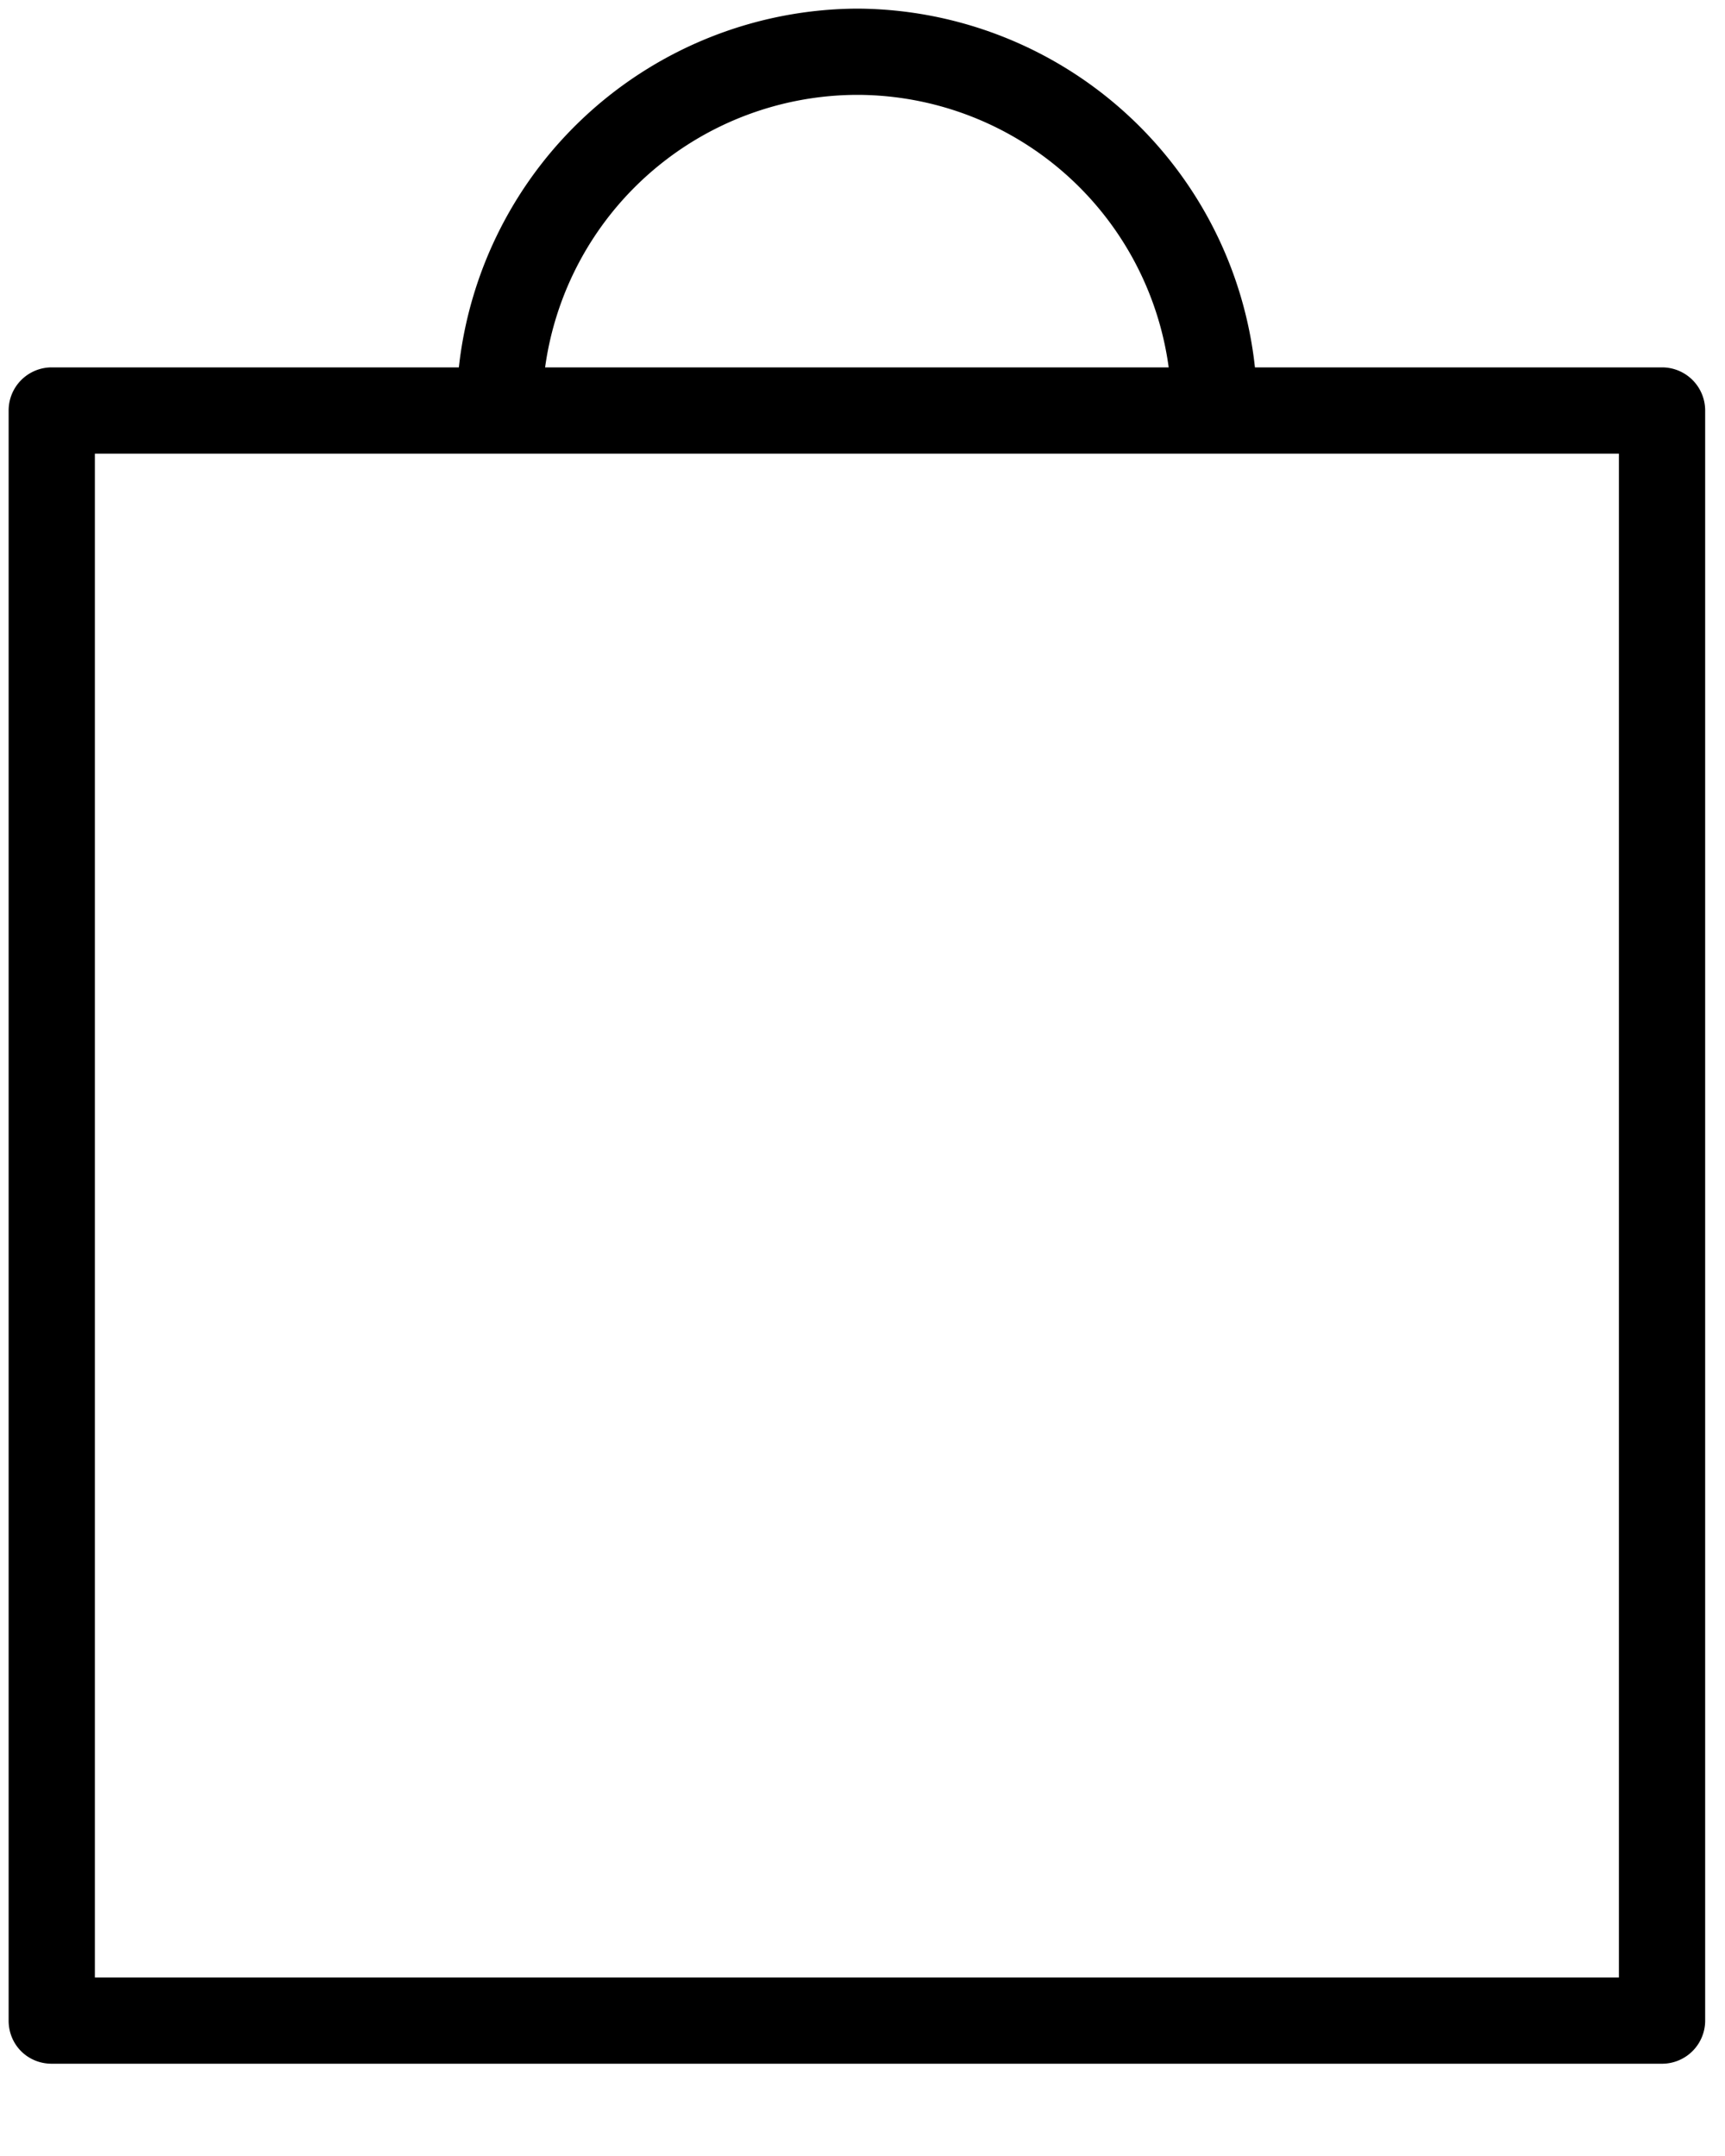 <svg xmlns="http://www.w3.org/2000/svg" width="20" height="25" fill="none"><g clip-path="url(#a)"><path fill="#000" d="M19.27 4.26h-4.72A4.66 4.66 0 0 0 9.94.1a4.67 4.67 0 0 0-4.62 4.16H.6a.5.5 0 0 0-.5.5v18.67c0 .28.22.5.5.5h18.67a.5.5 0 0 0 .5-.5V4.76a.5.5 0 0 0-.5-.5ZM9.94 1.1a3.65 3.65 0 0 1 3.61 3.16H6.32A3.66 3.66 0 0 1 9.94 1.1Zm8.83 21.83H1.1V5.26h17.67v17.67Z"/></g><defs><clipPath id="a"><path fill="#000" d="M0 0h19.87v24.03H0z"/></clipPath></defs></svg>

